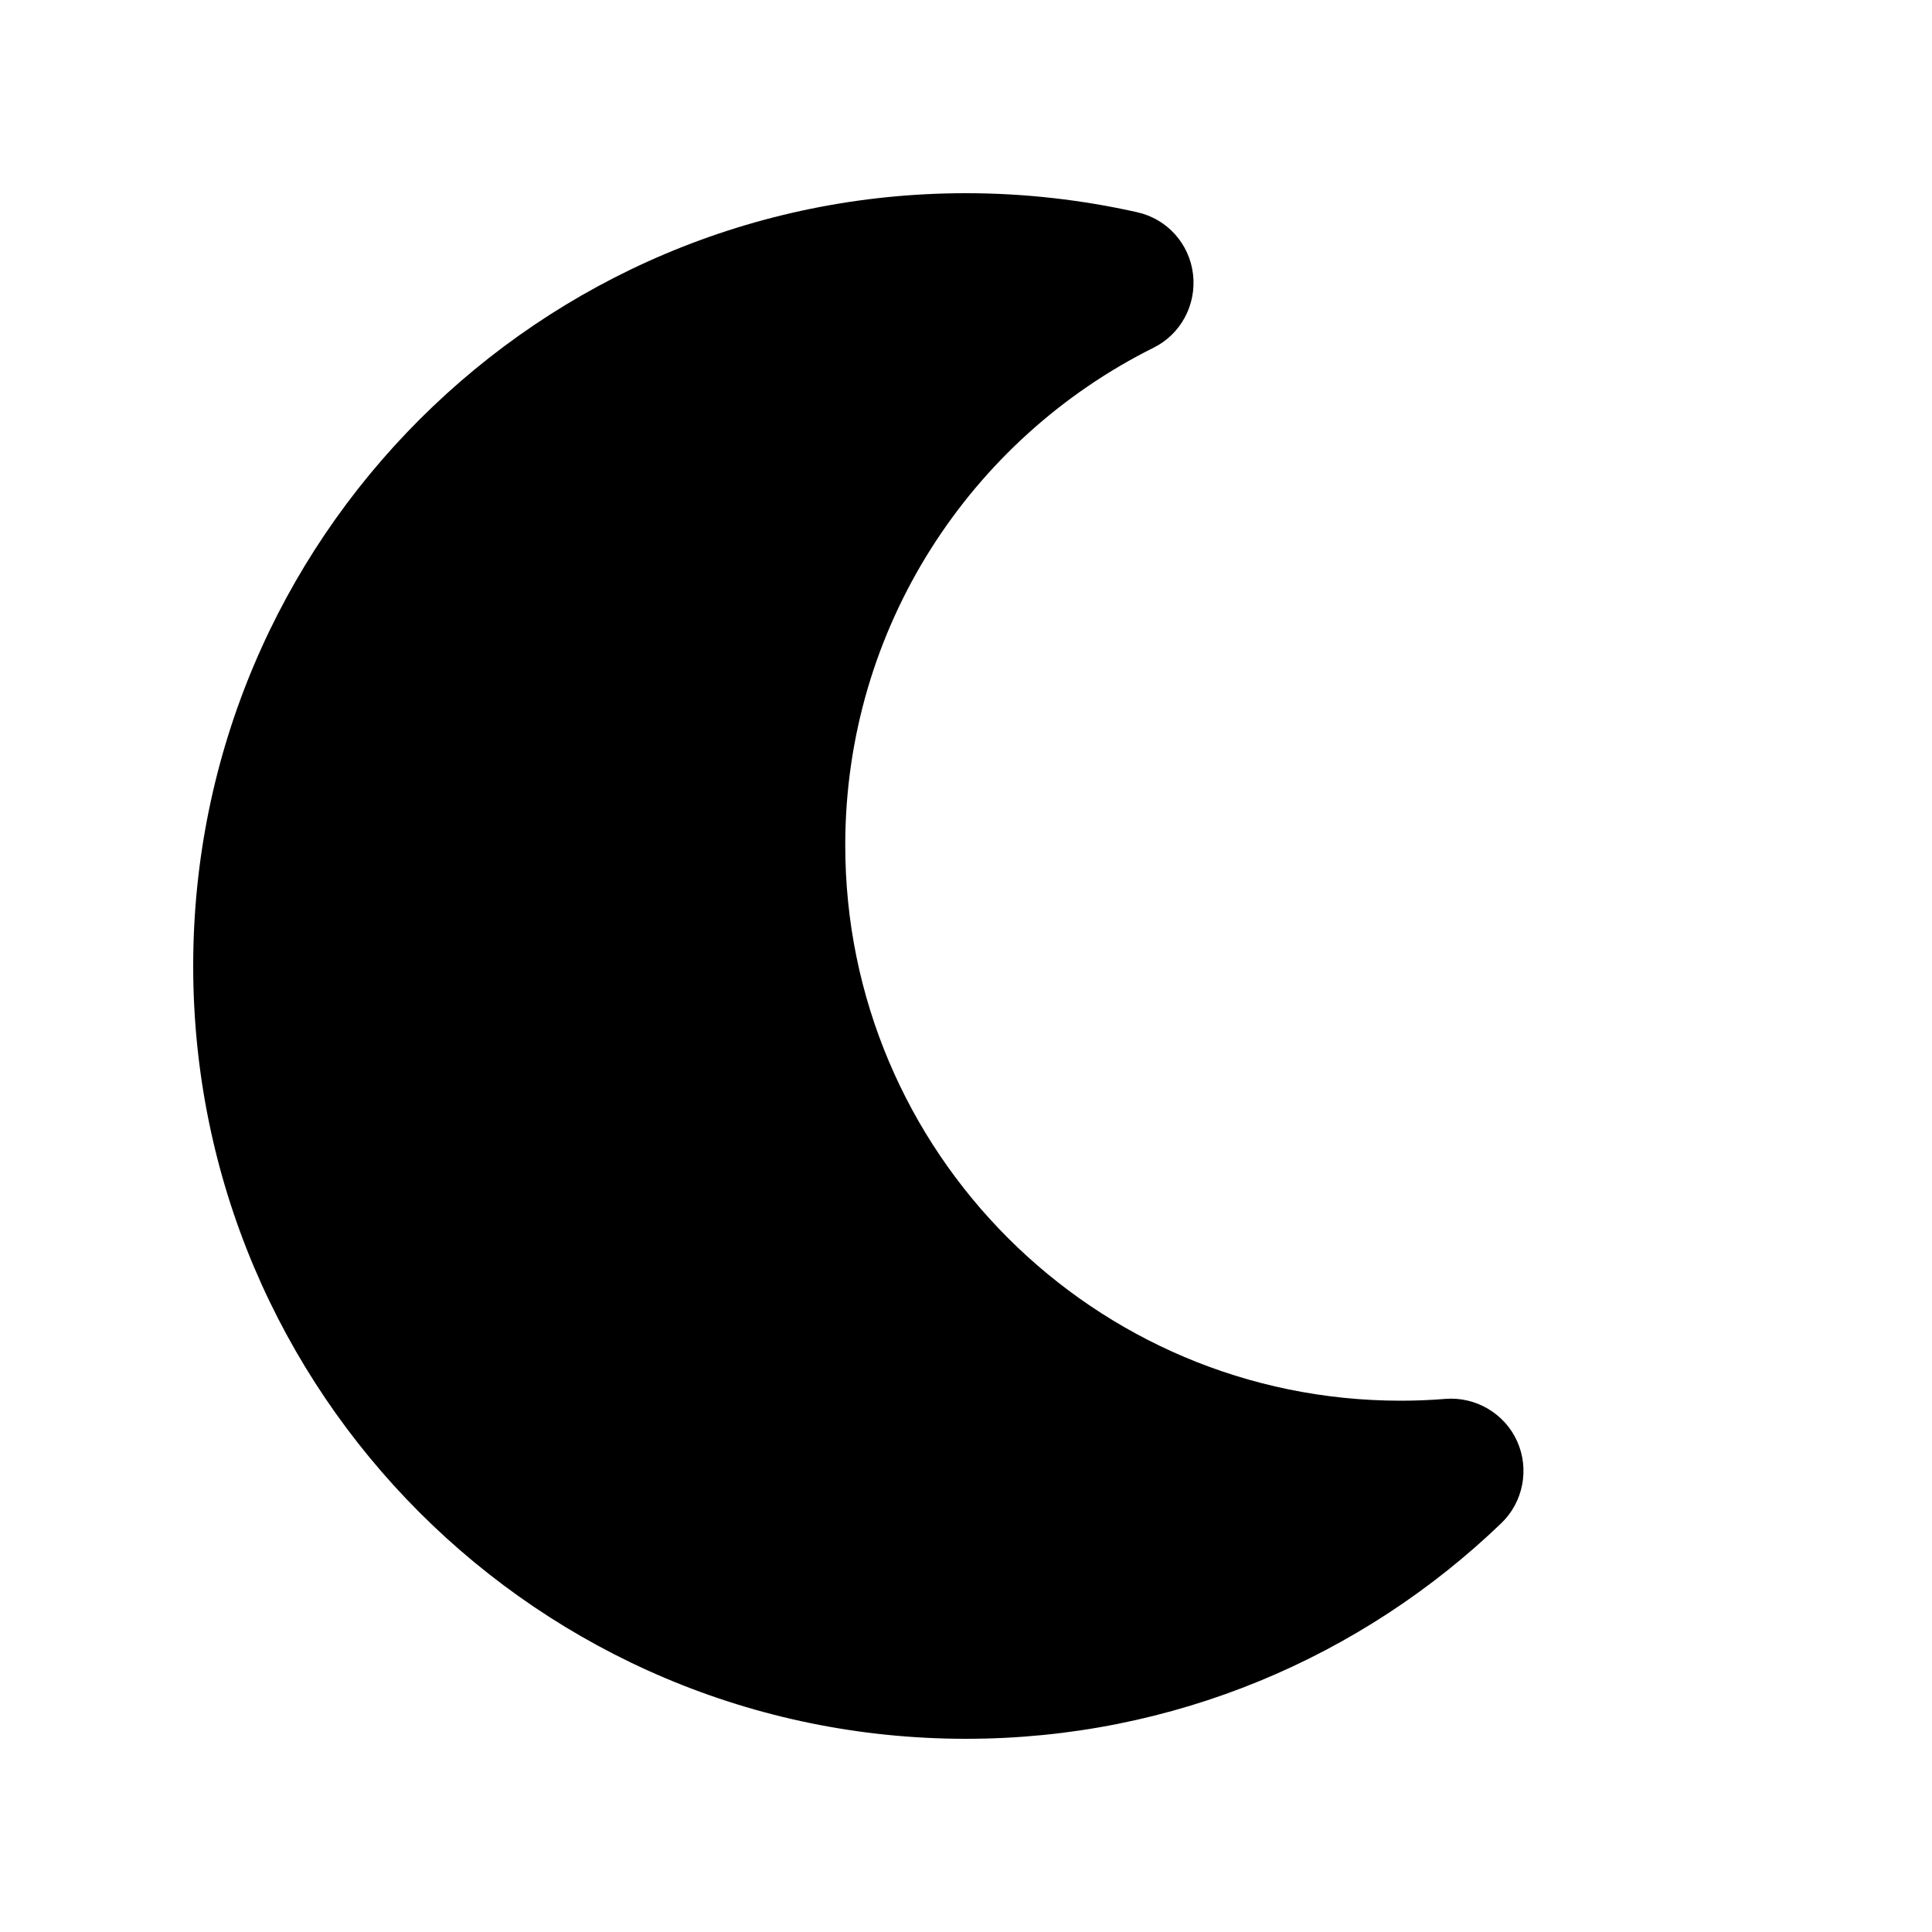 <svg xmlns="http://www.w3.org/2000/svg" viewBox="0 0 640 640"><!--!Font Awesome Free 7.1.0 by @fontawesome - https://fontawesome.com License - https://fontawesome.com/license/free Copyright 2025 Fonticons, Inc.--><path d="M320 64C178.6 64 64 178.6 64 320C64 461.4 178.6 576 320 576C388.8 576 451.3 548.8 497.3 504.6C504.6 497.6 506.7 486.7 502.6 477.5C498.5 468.3 488.9 462.6 478.8 463.4C473.9 463.8 469 464 464 464C362.4 464 280 381.6 280 280C280 207.9 321.5 145.4 382.1 115.2C391.2 110.7 396.4 100.9 395.2 90.8C394 80.7 386.6 72.5 376.7 70.3C358.4 66.2 339.4 64 320 64z"/></svg>